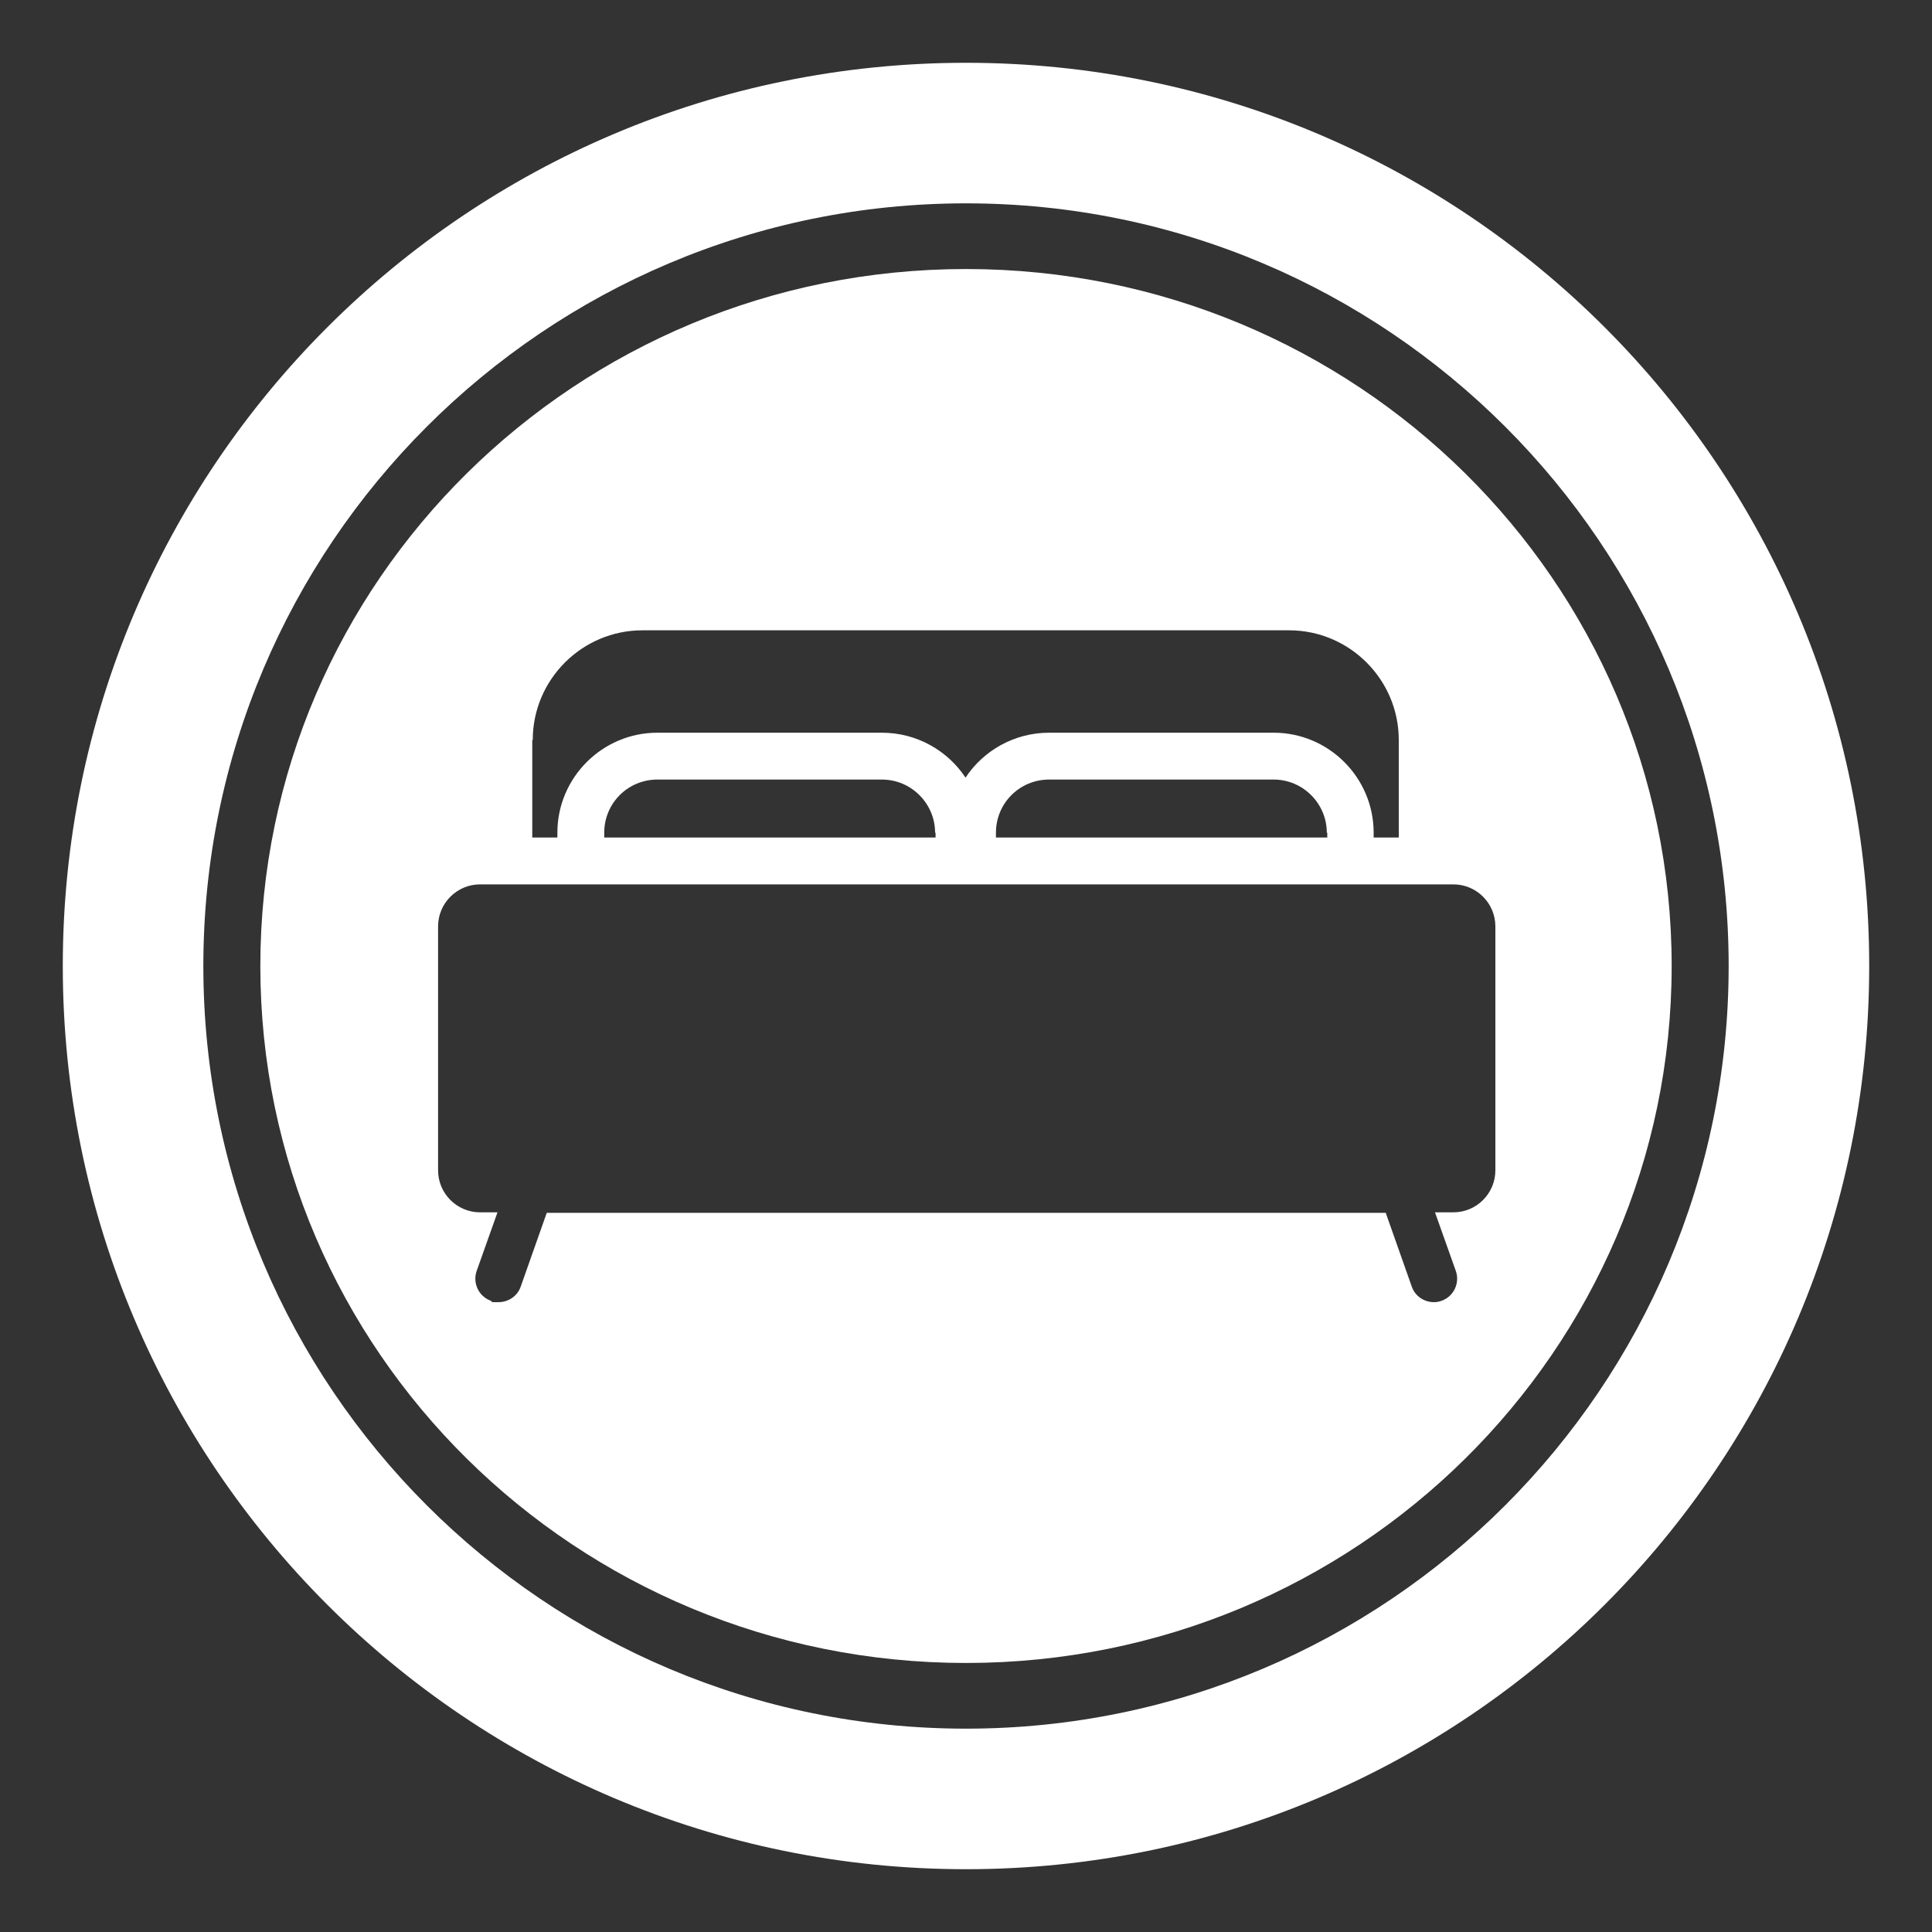 <?xml version="1.0" encoding="UTF-8"?>
<svg xmlns="http://www.w3.org/2000/svg" id="Livello_1" data-name="Livello 1" version="1.1" viewBox="0 0 400 400">
  <rect x="0" y="0" width="400" height="400" fill="#333333" stroke="none"/>
  <defs>
    <style>
      .cls-1 {
        fill: #fff;
        fill-rule: evenodd;
        stroke-width: 0px;
      }
    </style>
  </defs>
  <path class="cls-1" d="M200,55.7c-80.7,0-146.1,64.6-146.1,144.3s65.4,144.3,146.1,144.3,146.1-64.6,146.1-144.3S280.7,55.7,200,55.7M110.3,153.2c0-12.5,10.2-22.7,22.7-22.7h133.9c12.5,0,22.7,10.2,22.7,22.7v20.2h-5.2v-1c0-11.4-9.3-20.7-20.7-20.7h-46.5c-7.2,0-13.6,3.7-17.3,9.3-3.7-5.6-10.1-9.3-17.3-9.3h-46.5c-11.4,0-20.7,9.3-20.7,20.7v1h-5.2v-20.2ZM274.8,172.4v1h-68.6v-1c0-6.1,4.9-11,11-11h46.5c6.1,0,11,5,11,11M193.7,172.4v1h-68.6v-1c0-6.1,4.9-11,11-11h46.5c6.1,0,11,5,11,11M300.7,251h-3.6l4.3,12.1c.9,2.5-.4,5.3-2.9,6.2-.5.2-1.1.3-1.6.3-2,0-3.9-1.2-4.6-3.2l-5.4-15.3H113.2l-5.4,15.3c-.7,2-2.6,3.2-4.6,3.2s-1.1,0-1.6-.3c-2.5-.9-3.8-3.7-2.9-6.2l4.3-12.1h-3.6c-4.8,0-8.7-3.9-8.7-8.7v-50.5c0-4.8,3.9-8.7,8.7-8.7h201.5c4.8,0,8.7,3.9,8.7,8.7v50.5c0,4.8-3.9,8.7-8.7,8.7"></path>
  <path class="cls-1" d="M200,13C96.7,13,13,96.7,13,200s83.7,187,187,187,187-83.7,187-187S303.3,13,200,13ZM200,357.9c-87.2,0-157.9-70.7-157.9-157.9S112.8,42.1,200,42.1s157.9,70.7,157.9,157.9-70.7,157.9-157.9,157.9Z"></path>
</svg>
